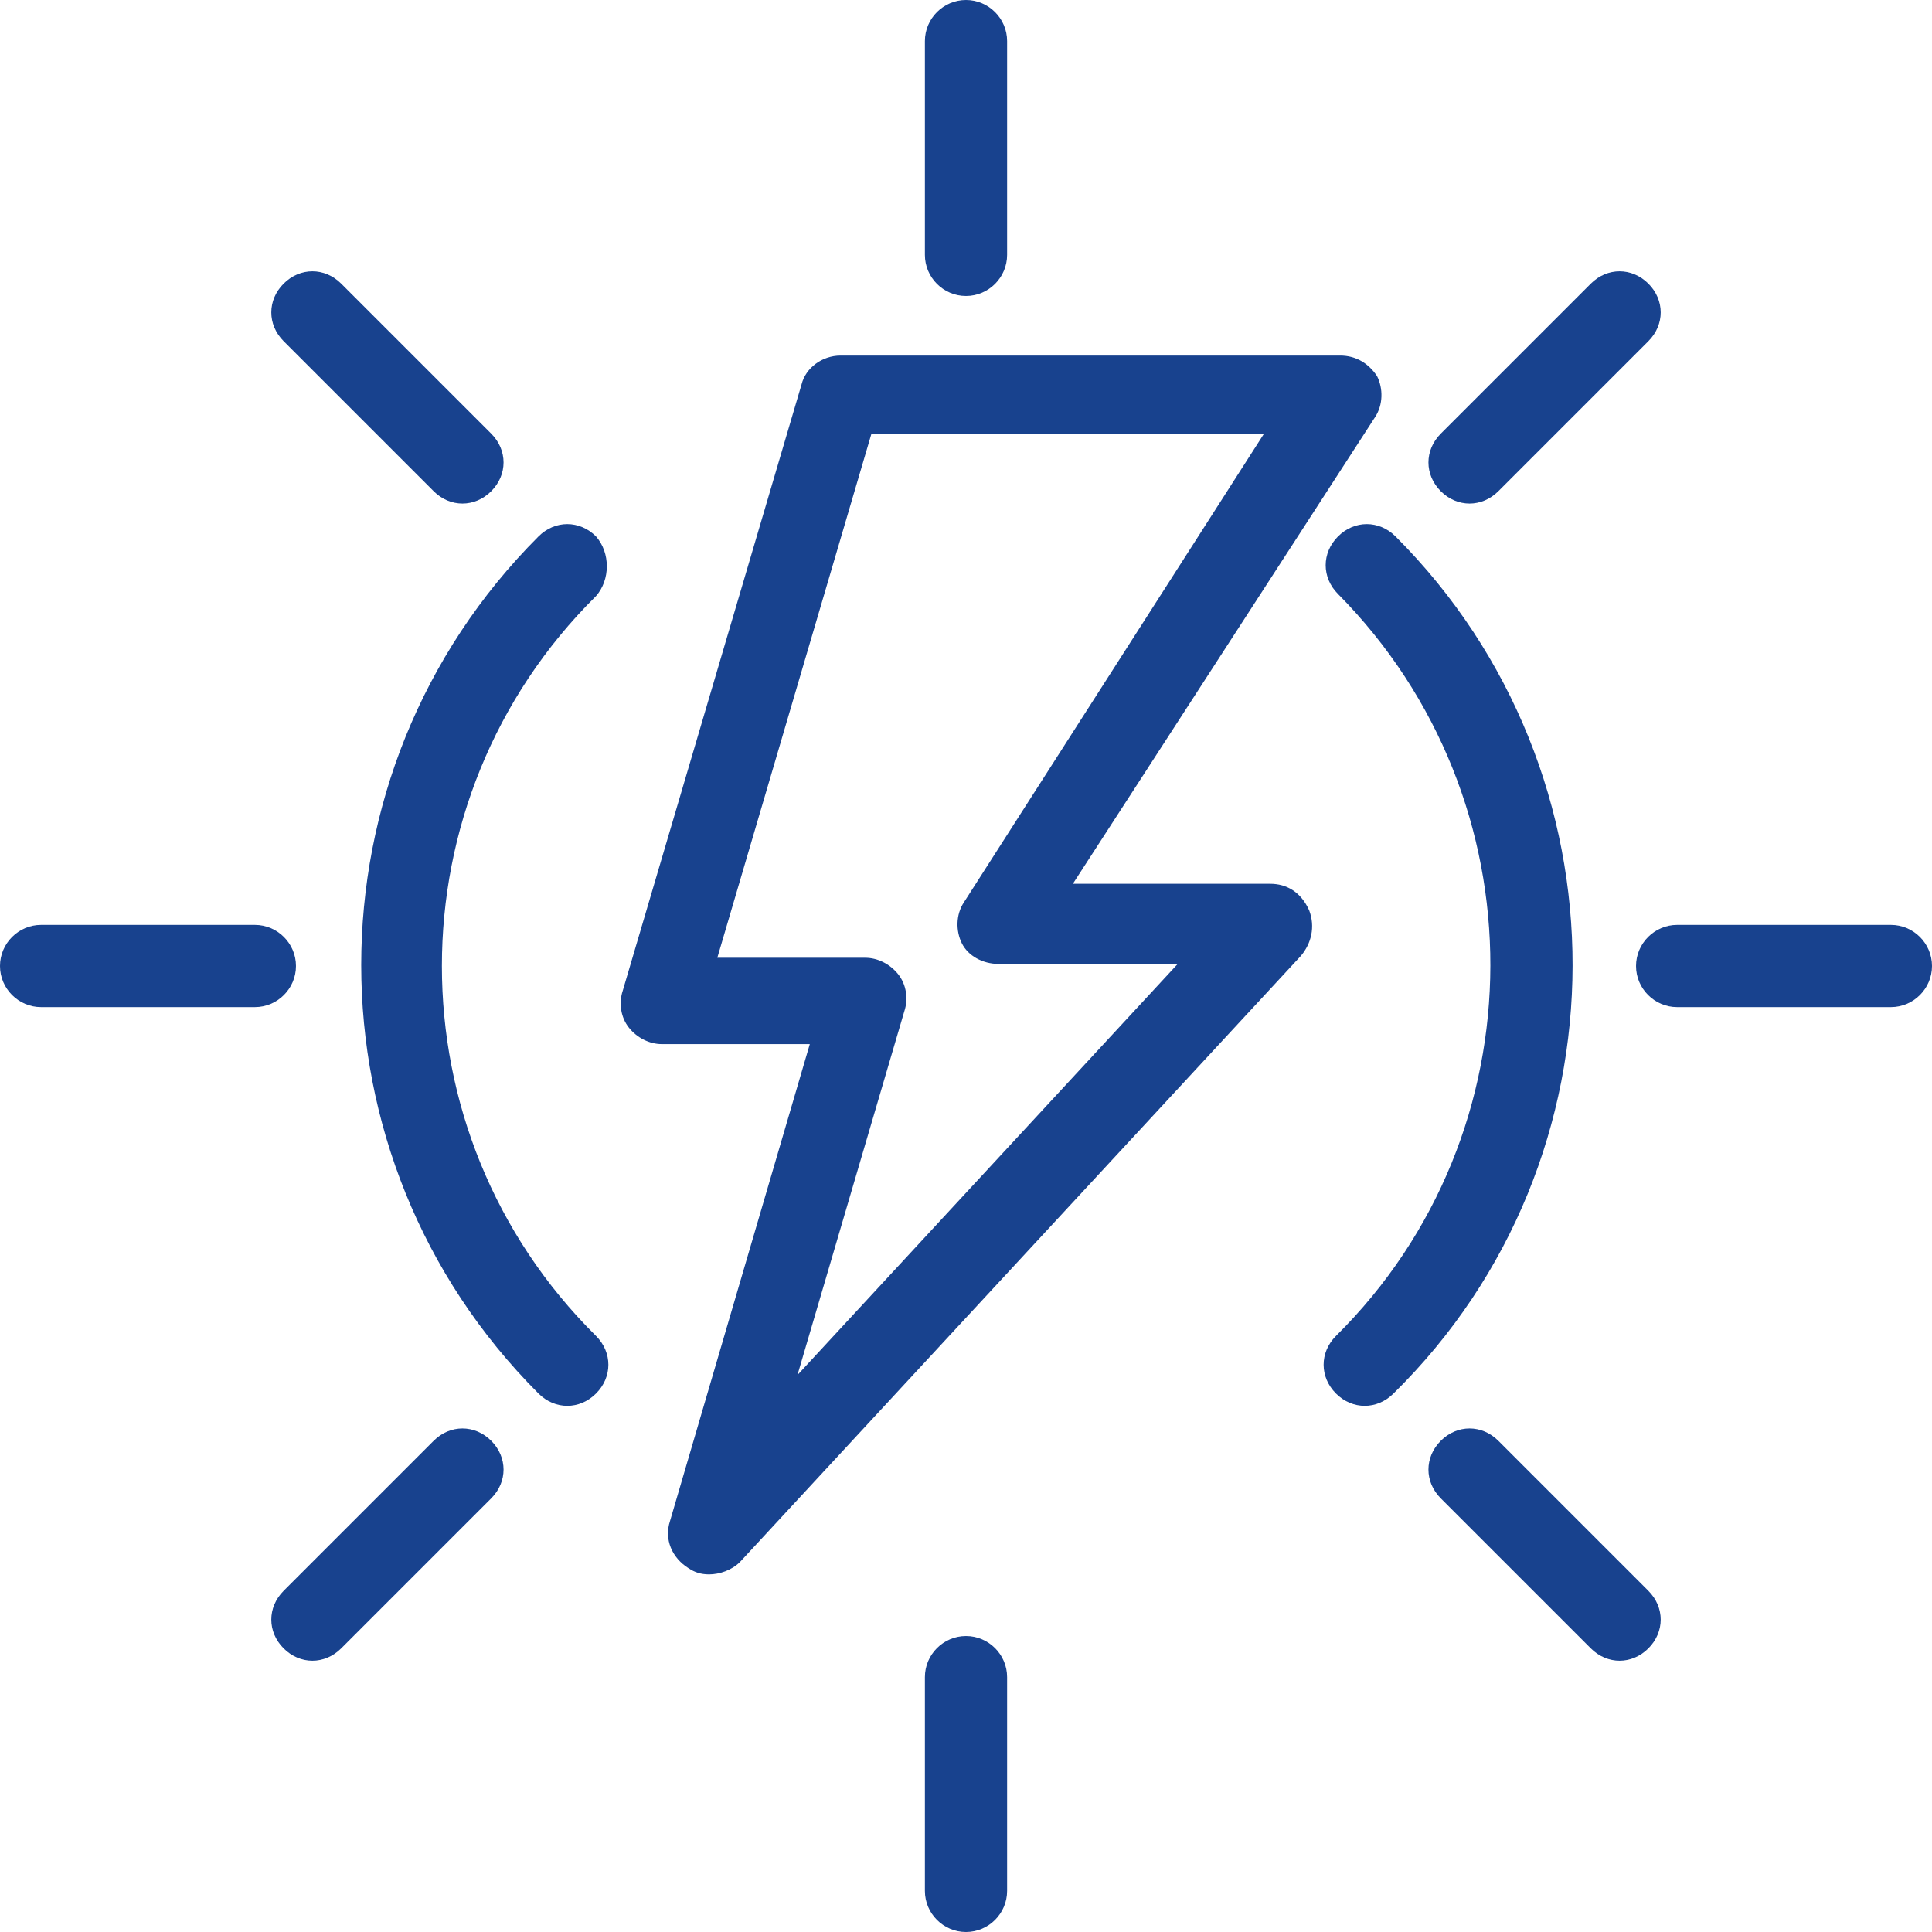 <?xml version="1.0" encoding="utf-8"?>
<!-- Generator: Adobe Illustrator 24.0.1, SVG Export Plug-In . SVG Version: 6.00 Build 0)  -->
<svg version="1.1" id="レイヤー_1" xmlns="http://www.w3.org/2000/svg" xmlns:xlink="http://www.w3.org/1999/xlink" x="0px"
	 y="0px" viewBox="0 0 94 94" style="enable-background:new 0 0 94 94;" xml:space="preserve">
<style type="text/css">
	.st0{fill:#18428E;}
</style>
<g>
	<path class="st0" d="M61.8,43h-9.6l14.7-22.7c0.4-0.6,0.4-1.4,0.1-2c-0.4-0.6-1-1-1.8-1H40.9c-0.9,0-1.7,0.6-1.9,1.4l-8.7,29.5
		c-0.2,0.6-0.1,1.3,0.3,1.8s1,0.8,1.6,0.8h7.2L32.6,74c-0.3,0.9,0.1,1.8,0.9,2.3c0.3,0.2,0.6,0.3,1,0.3c0.5,0,1.1-0.2,1.5-0.6
		l27.3-29.5c0.5-0.6,0.7-1.4,0.4-2.2C63.3,43.4,62.6,43,61.8,43z M38.8,66.9L44,49.2c0.2-0.6,0.1-1.3-0.3-1.8
		c-0.4-0.5-1-0.8-1.6-0.8h-7.2l7.5-25.5h19.1L46.9,43.9c-0.4,0.6-0.4,1.4-0.1,2s1,1,1.8,1h8.7L38.8,66.9z"/>
	<path class="st0" d="M67.9,26.1c-0.8-0.8-2-0.8-2.8,0s-0.8,2,0,2.8C75,38.9,75,55.1,65,65c-0.8,0.8-0.8,2,0,2.8
		c0.4,0.4,0.9,0.6,1.4,0.6s1-0.2,1.4-0.6C79.4,56.4,79.4,37.6,67.9,26.1z"/>
	<path class="st0" d="M29,26.1c-0.8-0.8-2-0.8-2.8,0c-11.5,11.5-11.5,30.2,0,41.7c0.4,0.4,0.9,0.6,1.4,0.6s1-0.2,1.4-0.6
		c0.8-0.8,0.8-2,0-2.8c-10-9.9-10-26.1,0-36C29.7,28.2,29.7,26.9,29,26.1z"/>
	<path class="st0" d="M47,14.4c1.1,0,2-0.9,2-2V2c0-1.1-0.9-2-2-2s-2,0.9-2,2v10.4C45,13.5,45.9,14.4,47,14.4z"/>
	<path class="st0" d="M21.1,23.9c0.4,0.4,0.9,0.6,1.4,0.6s1-0.2,1.4-0.6c0.8-0.8,0.8-2,0-2.8l-7.3-7.3c-0.8-0.8-2-0.8-2.8,0
		s-0.8,2,0,2.8L21.1,23.9z"/>
	<path class="st0" d="M14.4,47c0-1.1-0.9-2-2-2H2c-1.1,0-2,0.9-2,2s0.9,2,2,2h10.4C13.5,49,14.4,48.1,14.4,47z"/>
	<path class="st0" d="M21.1,70.1l-7.3,7.3c-0.8,0.8-0.8,2,0,2.8c0.4,0.4,0.9,0.6,1.4,0.6s1-0.2,1.4-0.6l7.3-7.3c0.8-0.8,0.8-2,0-2.8
		S21.9,69.3,21.1,70.1z"/>
	<path class="st0" d="M47,79.6c-1.1,0-2,0.9-2,2V92c0,1.1,0.9,2,2,2s2-0.9,2-2V81.6C49,80.5,48.1,79.6,47,79.6z"/>
	<path class="st0" d="M72.9,70.1c-0.8-0.8-2-0.8-2.8,0s-0.8,2,0,2.8l7.3,7.3c0.4,0.4,0.9,0.6,1.4,0.6s1-0.2,1.4-0.6
		c0.8-0.8,0.8-2,0-2.8L72.9,70.1z"/>
	<path class="st0" d="M92,45H81.6c-1.1,0-2,0.9-2,2s0.9,2,2,2H92c1.1,0,2-0.9,2-2S93.1,45,92,45z"/>
	<path class="st0" d="M71.5,24.5c0.5,0,1-0.2,1.4-0.6l7.3-7.3c0.8-0.8,0.8-2,0-2.8s-2-0.8-2.8,0l-7.3,7.3c-0.8,0.8-0.8,2,0,2.8
		C70.5,24.3,71,24.5,71.5,24.5z"/>
</g>
</svg>
